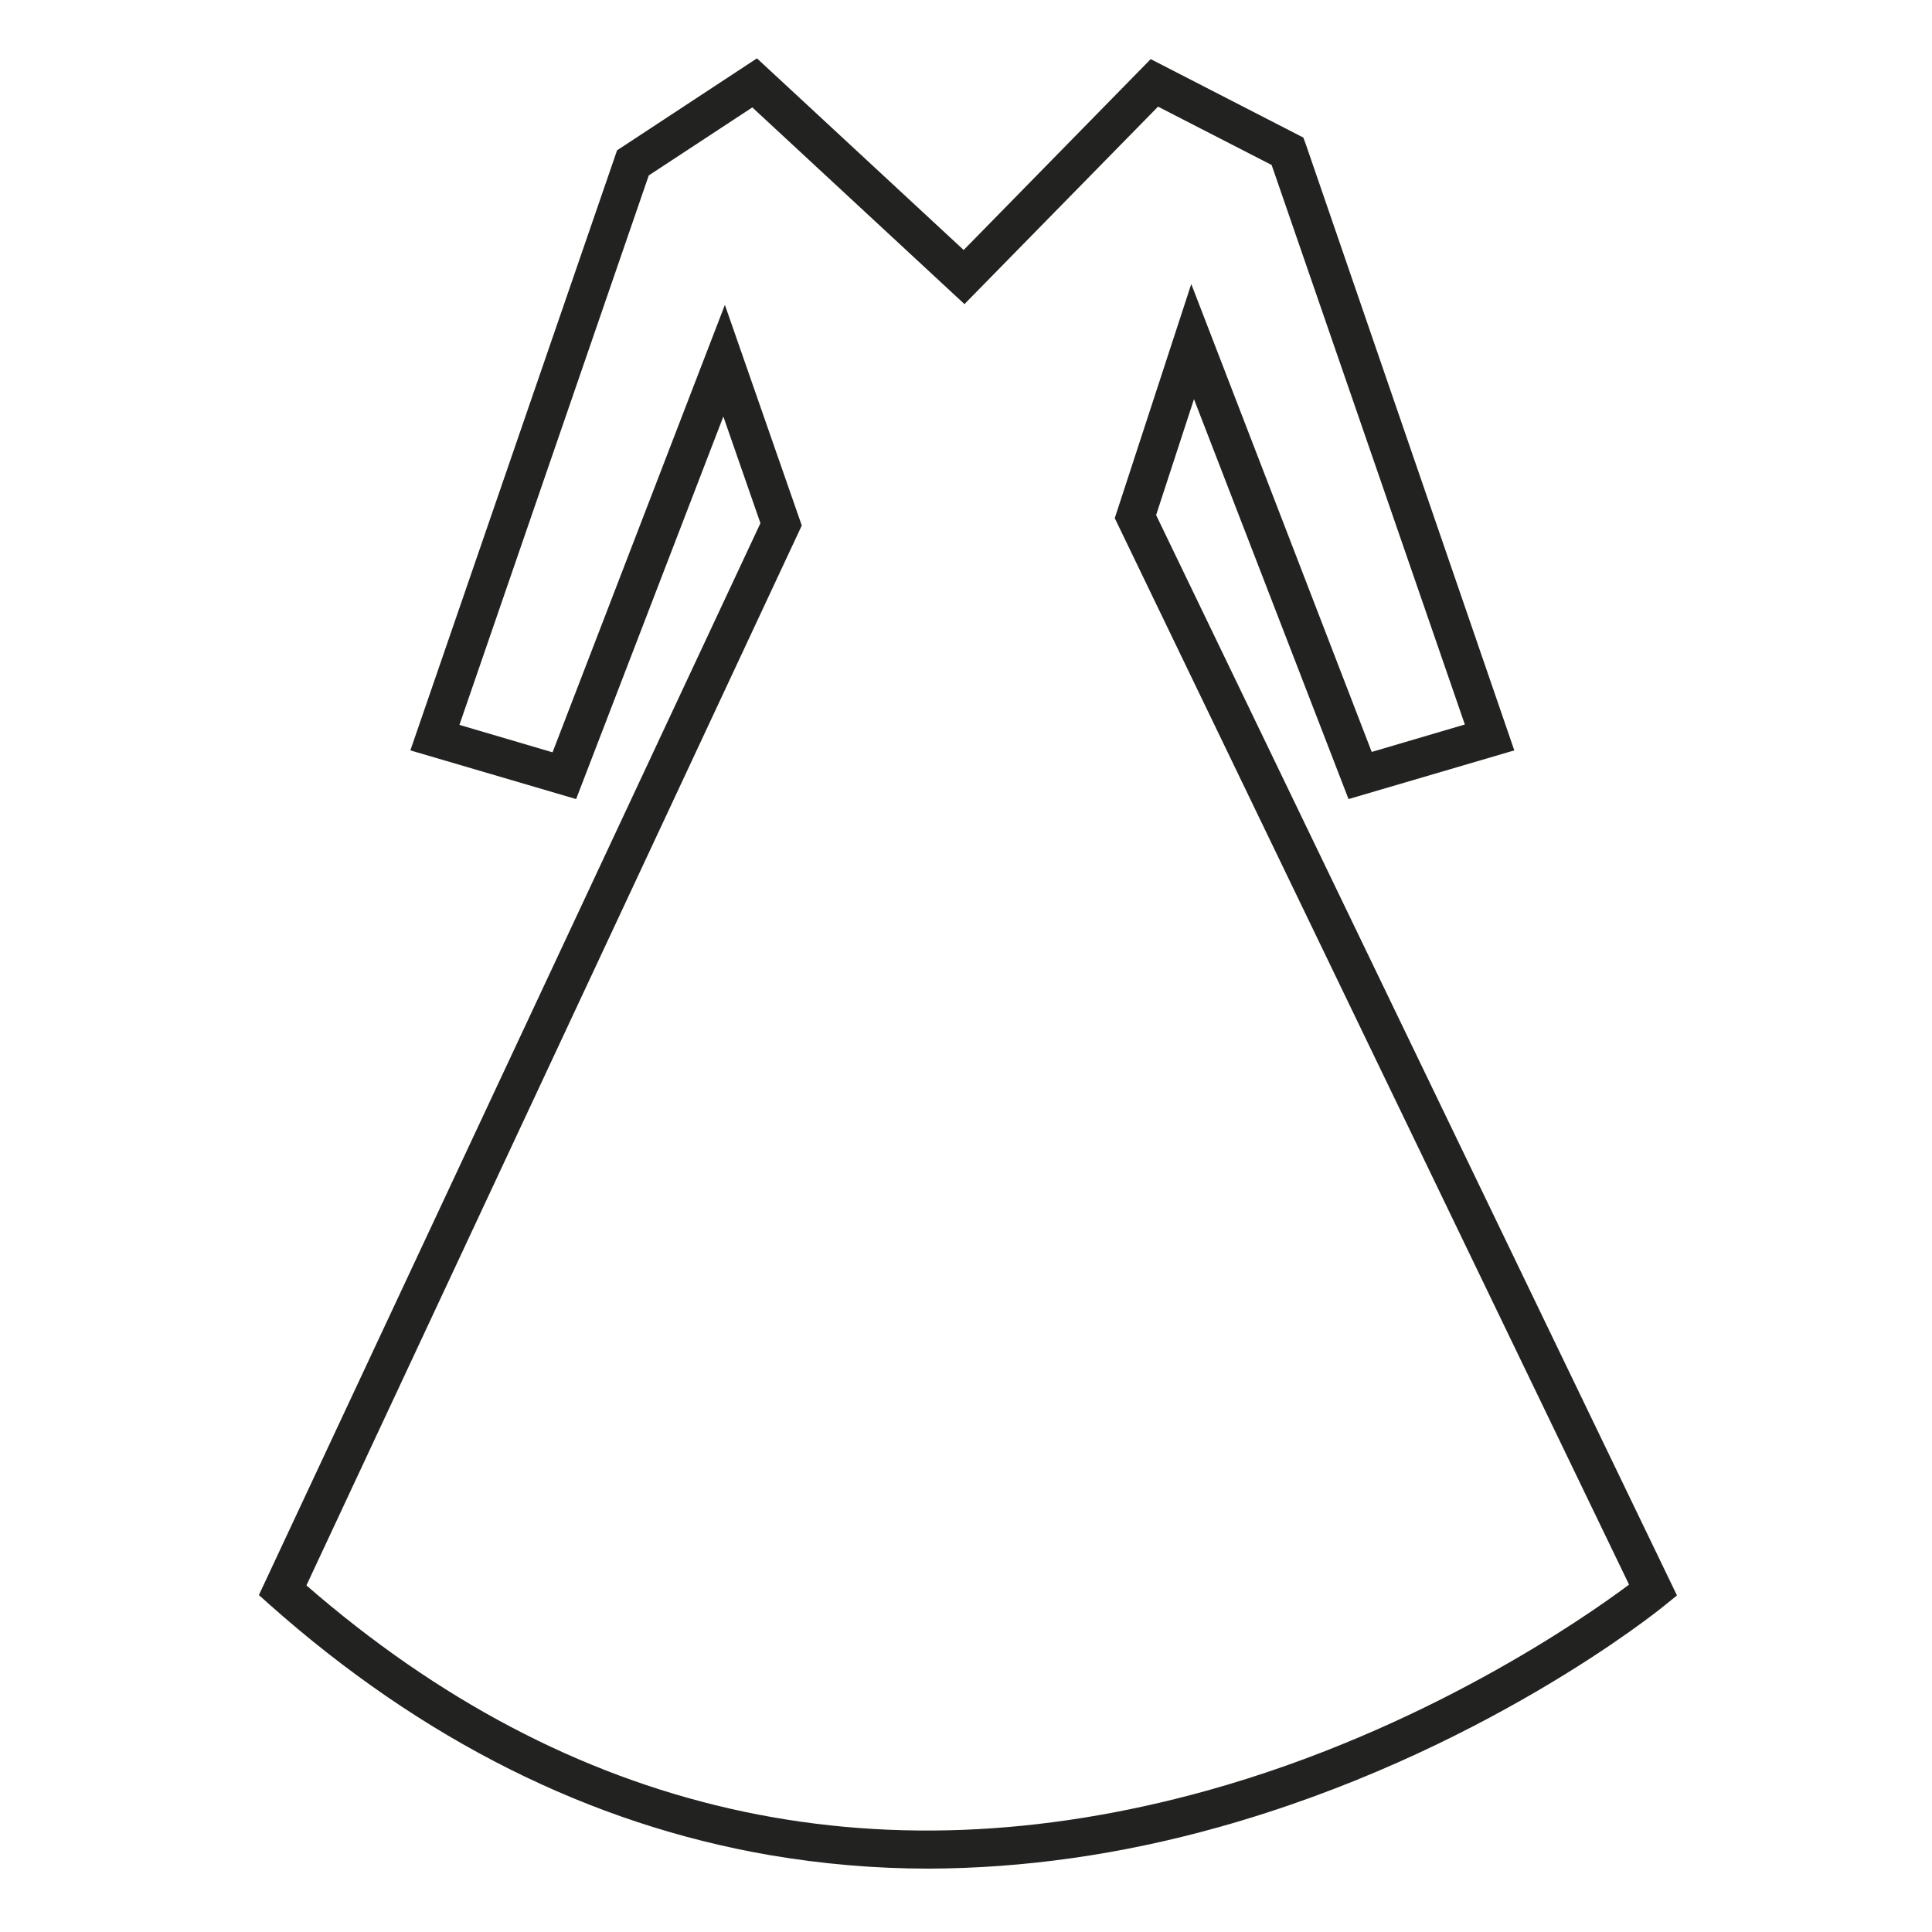 <?xml version="1.0" encoding="UTF-8"?> <svg xmlns="http://www.w3.org/2000/svg" xmlns:xlink="http://www.w3.org/1999/xlink" version="1.1" id="Layer_1" x="0px" y="0px" viewBox="0 0 500 500" style="enable-background:new 0 0 500 500;" xml:space="preserve"> <style type="text/css"> .st0{fill:#222221;} </style> <path class="st0" d="M240.4,483.6c-14,0-27.7-1.2-41.2-3.5c-46.5-8-90-29.8-129.4-64.8l-2.8-2.5l129.8-277.4l-9.6-27.6l-38.1,99 l-42.9-12.6l53.5-155.3l36.2-23.8l53.5,49.6l48.4-49.4l39.5,20.3l0.7,1.9l53.9,156.7l-42.9,12.6L309,103.3l-9.8,30L434,412.9 l-3.1,2.5c-1.9,1.6-47.9,38.6-115.6,57.5C289.9,480,264.9,483.5,240.4,483.6z M79.3,410.3c68.2,59.3,146.6,77.1,233.1,53.1 c56.1-15.6,97.8-44.8,109.2-53.3l-133.1-276l19.8-60.6l46.7,121.1l24.1-7.1L329.1,42.7l-29.4-15.1l-50.1,51.1l-54.9-50.9l-26.8,17.6 l-49,142.2l24.1,7.1l44.6-115.8l19.9,57.1L79.3,410.3z"></path> </svg> 